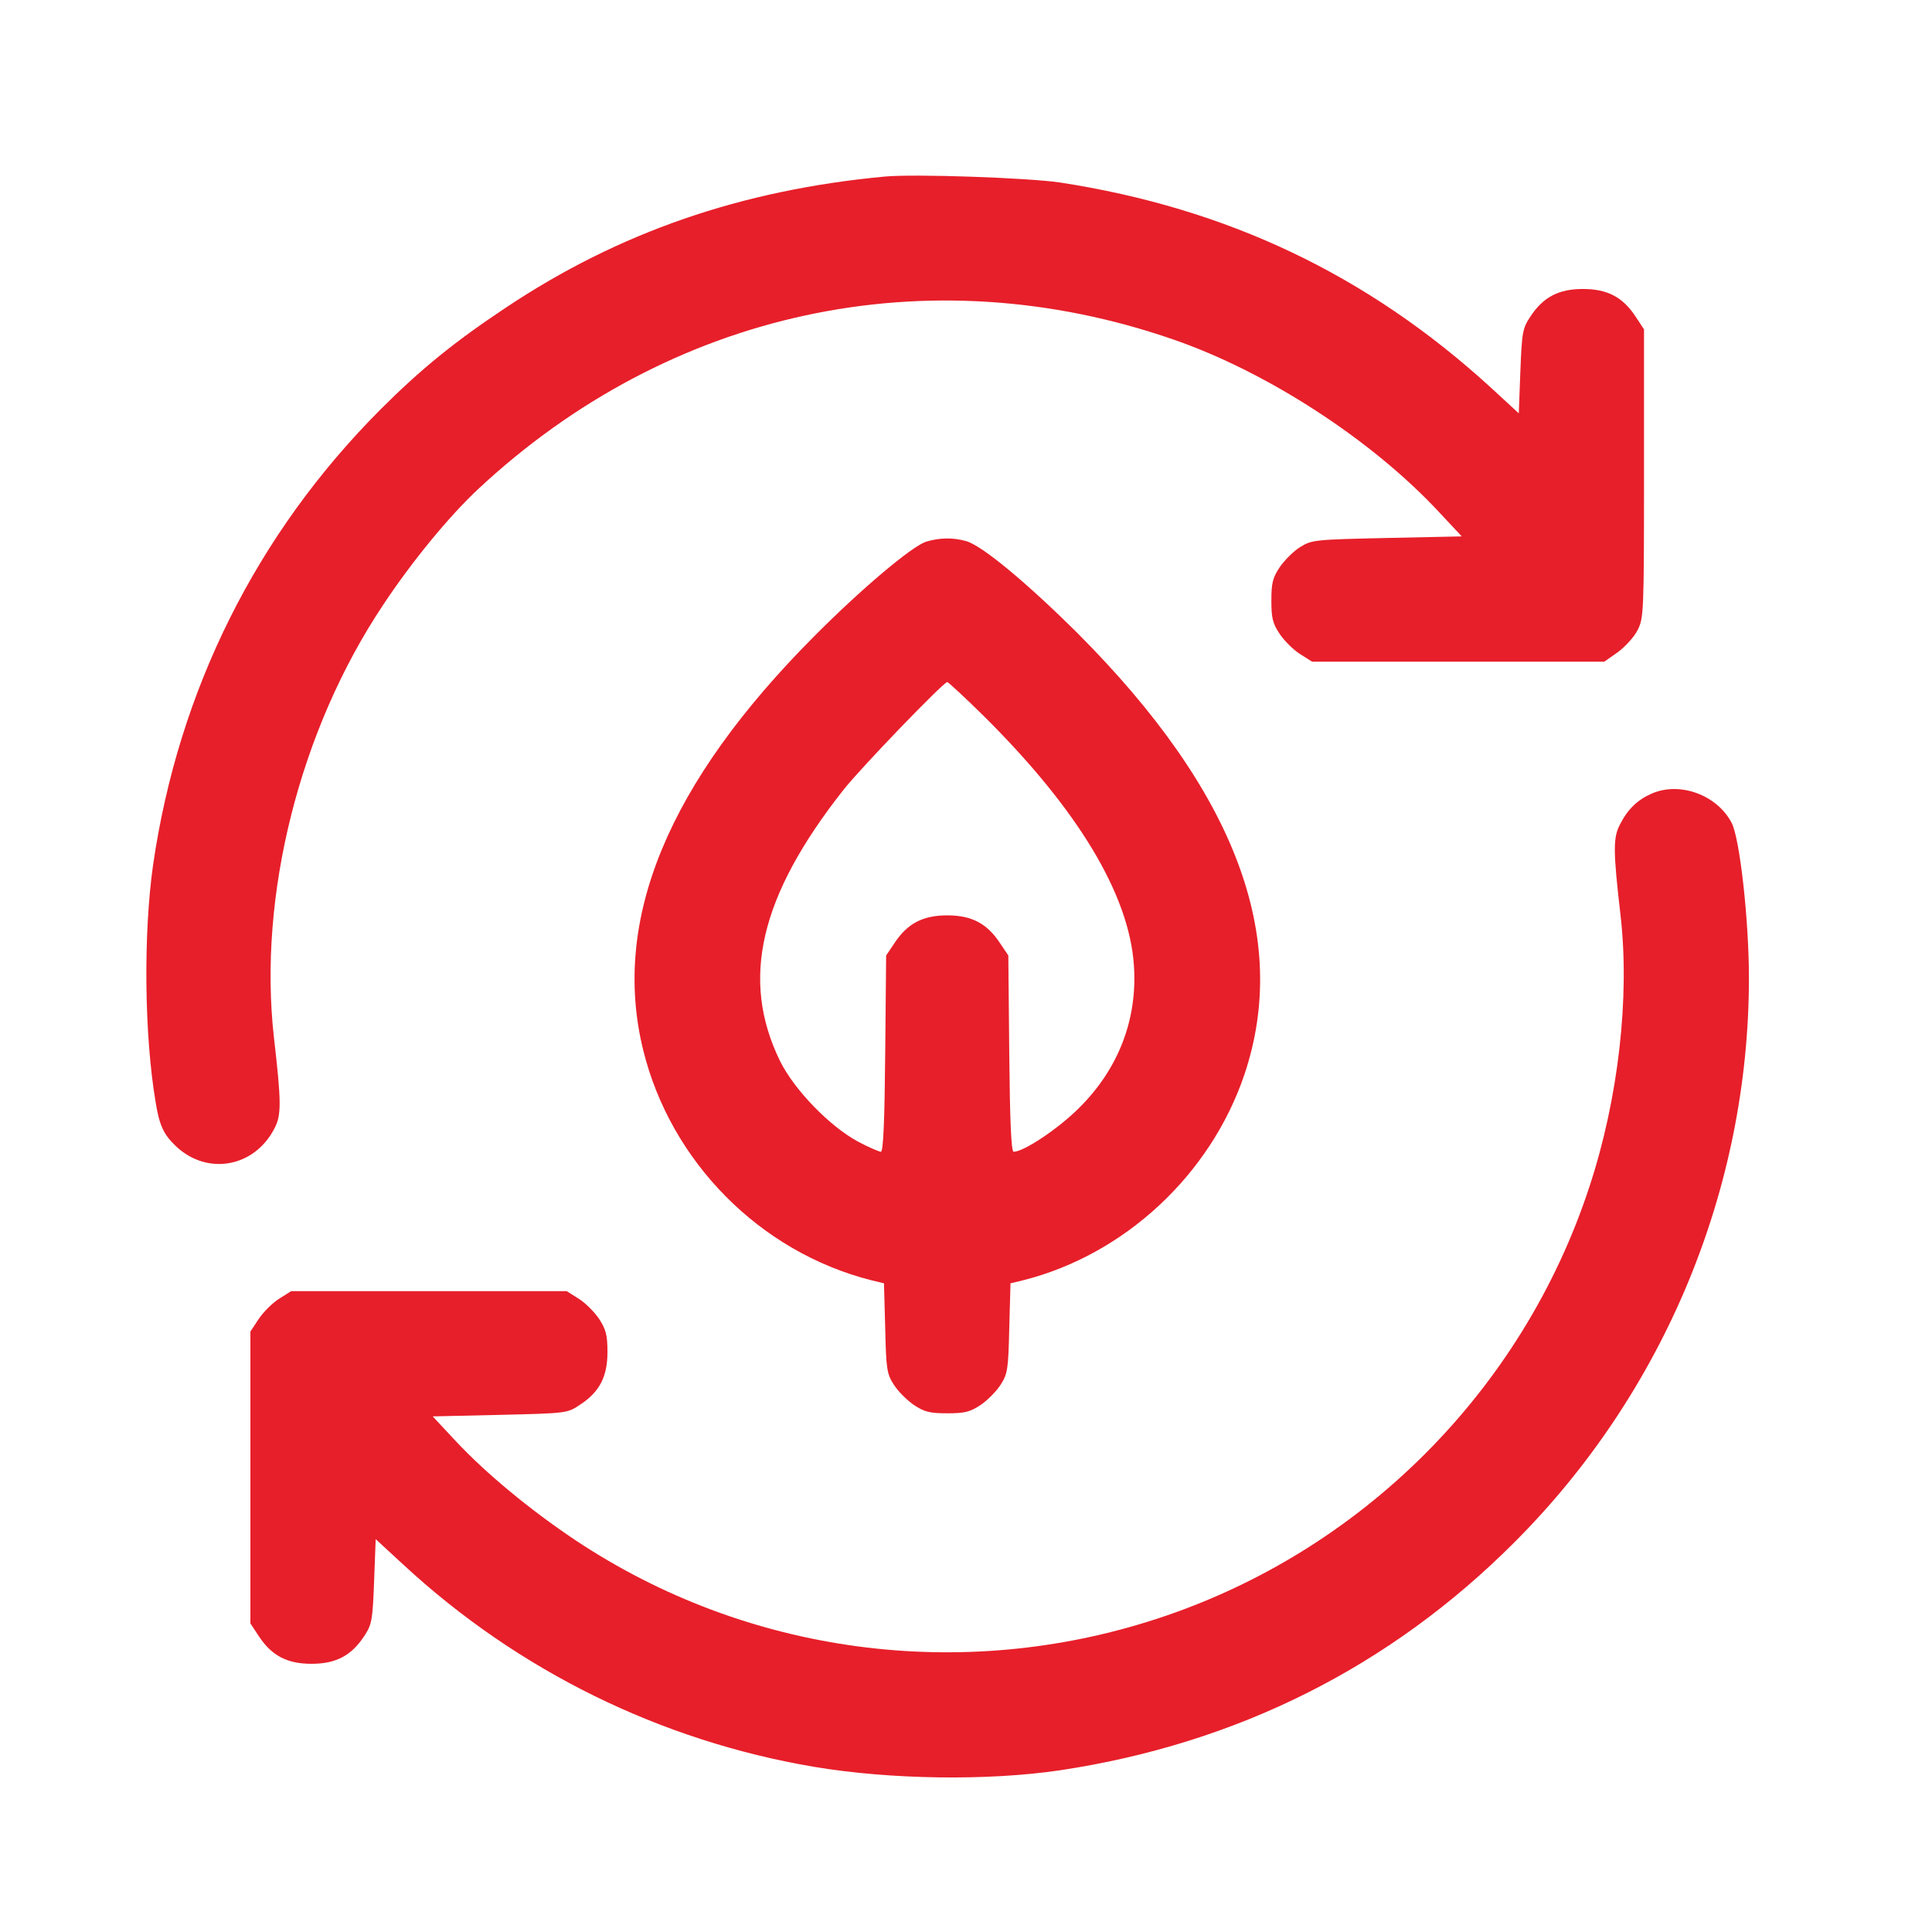 <svg width="33" height="33" viewBox="0 0 33 33" fill="none" xmlns="http://www.w3.org/2000/svg">
<path d="M15.11 3.016C12.66 3.246 10.568 3.968 8.637 5.257C7.76 5.84 7.187 6.306 6.497 6.996C4.385 9.114 3.047 11.789 2.614 14.779C2.448 15.956 2.464 17.673 2.657 18.817C2.721 19.224 2.796 19.379 3.004 19.577C3.539 20.085 4.347 19.941 4.689 19.272C4.807 19.047 4.807 18.828 4.679 17.721C4.406 15.303 5.117 12.473 6.54 10.339C7.027 9.601 7.669 8.82 8.161 8.36C11.435 5.3 15.848 4.348 20.036 5.797C21.636 6.348 23.428 7.509 24.578 8.745L24.968 9.162L23.69 9.189C22.459 9.216 22.406 9.221 22.208 9.344C22.096 9.413 21.941 9.569 21.86 9.686C21.737 9.868 21.716 9.964 21.716 10.259C21.716 10.553 21.737 10.649 21.86 10.831C21.941 10.949 22.096 11.104 22.208 11.173L22.411 11.302H24.91H27.402L27.632 11.141C27.755 11.05 27.91 10.884 27.969 10.767C28.076 10.558 28.081 10.483 28.081 8.087V5.626L27.937 5.407C27.718 5.075 27.456 4.936 27.038 4.936C26.621 4.936 26.359 5.075 26.14 5.407C26.006 5.61 25.995 5.674 25.969 6.343L25.942 7.06L25.46 6.616C23.358 4.695 20.962 3.556 18.105 3.117C17.56 3.037 15.623 2.968 15.11 3.016Z" fill="#E71F2A"/>
<path d="M15.816 9.253C15.565 9.339 14.709 10.061 13.906 10.869C11.408 13.377 10.44 15.715 10.986 17.935C11.456 19.845 12.981 21.385 14.88 21.867L15.099 21.92L15.12 22.685C15.136 23.375 15.147 23.466 15.265 23.648C15.334 23.76 15.49 23.915 15.607 23.996C15.789 24.119 15.885 24.14 16.18 24.14C16.474 24.14 16.57 24.119 16.752 23.996C16.87 23.915 17.025 23.76 17.094 23.648C17.212 23.466 17.223 23.375 17.239 22.685L17.26 21.92L17.48 21.867C19.213 21.428 20.678 20.064 21.256 18.352C22.042 16.009 21.101 13.517 18.405 10.815C17.538 9.954 16.773 9.317 16.501 9.242C16.271 9.178 16.046 9.184 15.816 9.253ZM16.795 12.222C18.405 13.816 19.288 15.276 19.368 16.491C19.432 17.405 19.106 18.256 18.432 18.924C18.073 19.283 17.485 19.673 17.314 19.673C17.271 19.673 17.25 19.128 17.239 17.999L17.223 16.32L17.078 16.105C16.859 15.774 16.597 15.635 16.18 15.635C15.762 15.635 15.5 15.774 15.281 16.105L15.136 16.32L15.12 17.999C15.11 19.128 15.088 19.673 15.046 19.673C15.019 19.673 14.842 19.599 14.66 19.502C14.179 19.245 13.569 18.62 13.323 18.122C12.644 16.731 12.975 15.309 14.404 13.495C14.693 13.126 16.115 11.65 16.18 11.65C16.196 11.65 16.474 11.906 16.795 12.222Z" fill="#E71F2A"/>
<path d="M28.215 13.554C27.969 13.661 27.803 13.821 27.67 14.083C27.552 14.308 27.552 14.527 27.68 15.635C27.841 17.036 27.643 18.764 27.151 20.262C26.011 23.75 23.251 26.51 19.764 27.649C16.415 28.746 12.756 28.253 9.835 26.312C9.065 25.798 8.305 25.172 7.781 24.611L7.391 24.193L8.541 24.167C9.675 24.14 9.691 24.14 9.905 23.995C10.242 23.776 10.376 23.514 10.376 23.091C10.376 22.803 10.349 22.706 10.231 22.524C10.151 22.407 9.996 22.252 9.883 22.182L9.68 22.054H7.327H4.973L4.77 22.182C4.657 22.252 4.502 22.407 4.422 22.524L4.277 22.744V25.236V27.729L4.422 27.949C4.641 28.28 4.903 28.419 5.321 28.419C5.738 28.419 6 28.28 6.219 27.949C6.353 27.745 6.364 27.681 6.39 27.007L6.417 26.29L6.888 26.724C8.846 28.537 11.28 29.735 13.906 30.179C15.217 30.398 16.869 30.42 18.105 30.238C21.128 29.783 23.738 28.473 25.856 26.355C28.424 23.792 29.873 20.305 29.873 16.704C29.873 15.715 29.718 14.329 29.579 14.057C29.333 13.581 28.697 13.345 28.215 13.554Z" fill="#E71F2A"/>
</svg>

